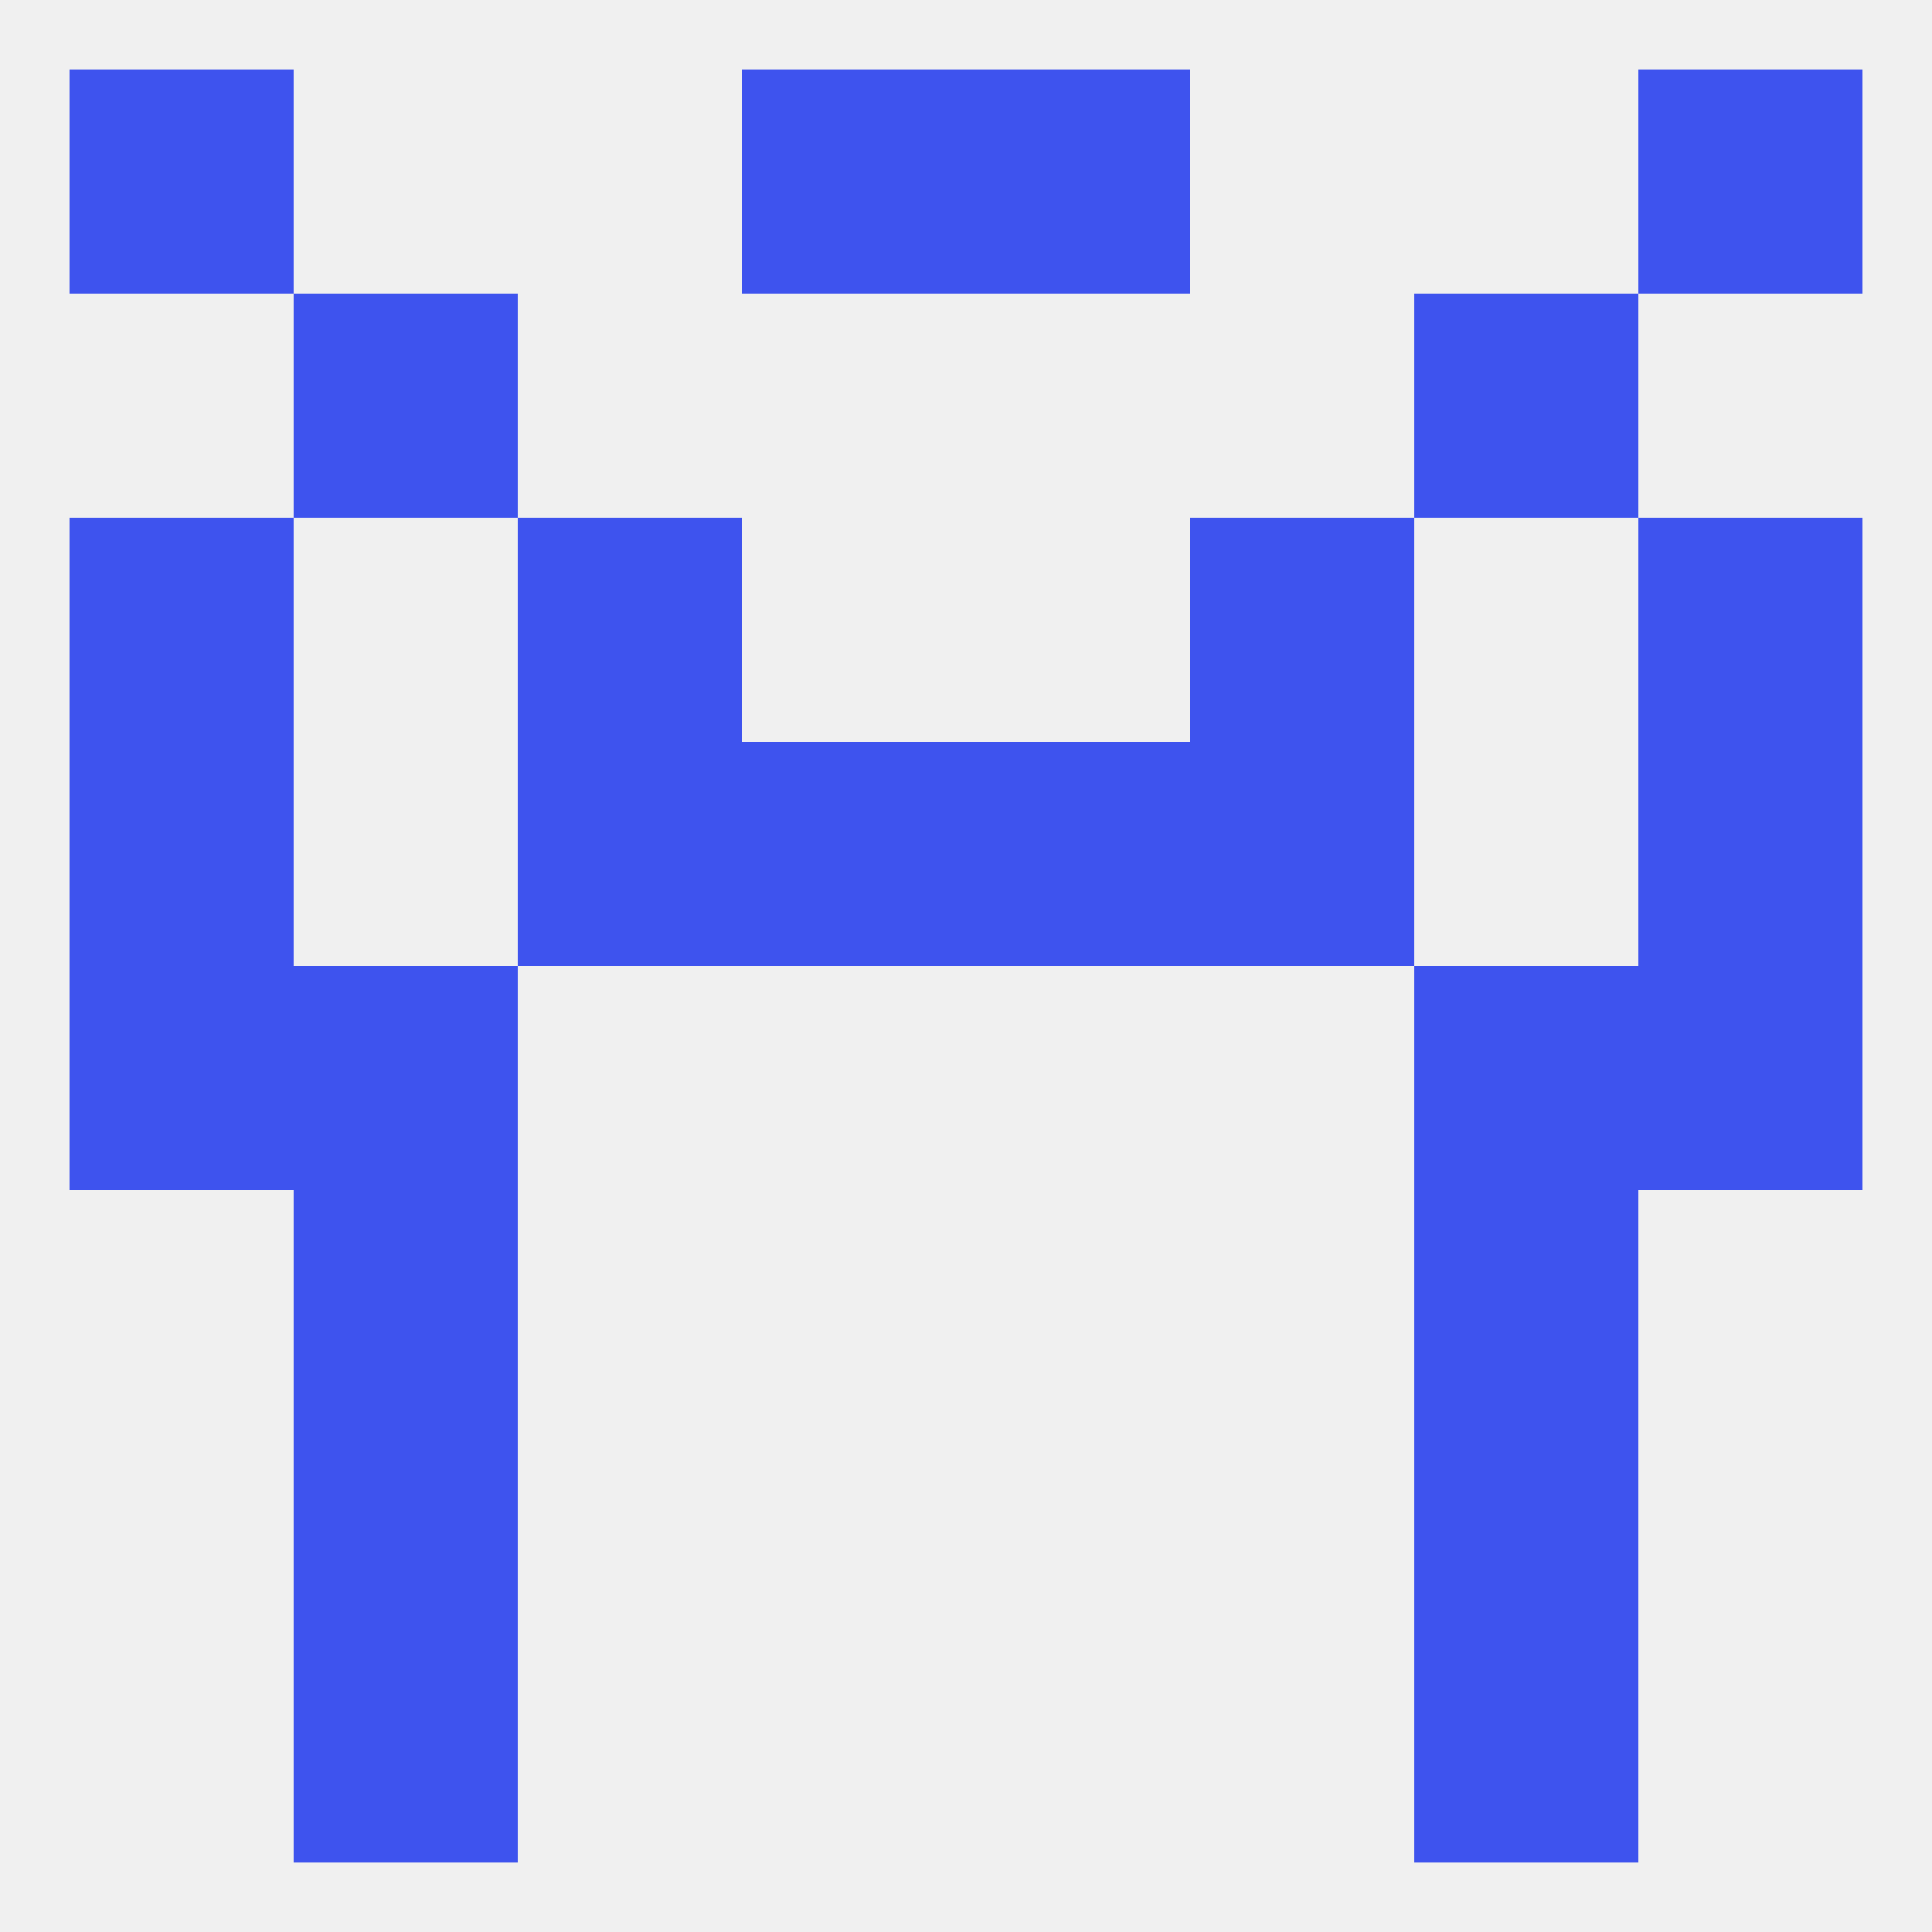 
<!--   <?xml version="1.0"?> -->
<svg version="1.1" baseprofile="full" xmlns="http://www.w3.org/2000/svg" xmlns:xlink="http://www.w3.org/1999/xlink" xmlns:ev="http://www.w3.org/2001/xml-events" width="250" height="250" viewBox="0 0 250 250" >
	<rect width="100%" height="100%" fill="rgba(240,240,240,255)"/>

	<rect x="38" y="154" width="29" height="29" fill="rgba(62,83,238,255)"/>
	<rect x="183" y="154" width="29" height="29" fill="rgba(62,83,238,255)"/>
	<rect x="38" y="38" width="29" height="29" fill="rgba(62,83,238,255)"/>
	<rect x="183" y="38" width="29" height="29" fill="rgba(62,83,238,255)"/>
	<rect x="9" y="125" width="29" height="29" fill="rgba(62,83,238,255)"/>
	<rect x="212" y="125" width="29" height="29" fill="rgba(62,83,238,255)"/>
	<rect x="38" y="125" width="29" height="29" fill="rgba(62,83,238,255)"/>
	<rect x="183" y="125" width="29" height="29" fill="rgba(62,83,238,255)"/>
	<rect x="154" y="96" width="29" height="29" fill="rgba(62,83,238,255)"/>
	<rect x="9" y="96" width="29" height="29" fill="rgba(62,83,238,255)"/>
	<rect x="212" y="96" width="29" height="29" fill="rgba(62,83,238,255)"/>
	<rect x="96" y="96" width="29" height="29" fill="rgba(62,83,238,255)"/>
	<rect x="125" y="96" width="29" height="29" fill="rgba(62,83,238,255)"/>
	<rect x="67" y="96" width="29" height="29" fill="rgba(62,83,238,255)"/>
	<rect x="9" y="67" width="29" height="29" fill="rgba(62,83,238,255)"/>
	<rect x="212" y="67" width="29" height="29" fill="rgba(62,83,238,255)"/>
	<rect x="67" y="67" width="29" height="29" fill="rgba(62,83,238,255)"/>
	<rect x="154" y="67" width="29" height="29" fill="rgba(62,83,238,255)"/>
	<rect x="9" y="9" width="29" height="29" fill="rgba(62,83,238,255)"/>
	<rect x="212" y="9" width="29" height="29" fill="rgba(62,83,238,255)"/>
	<rect x="96" y="9" width="29" height="29" fill="rgba(62,83,238,255)"/>
	<rect x="125" y="9" width="29" height="29" fill="rgba(62,83,238,255)"/>
	<rect x="38" y="212" width="29" height="29" fill="rgba(62,83,238,255)"/>
	<rect x="183" y="212" width="29" height="29" fill="rgba(62,83,238,255)"/>
	<rect x="38" y="183" width="29" height="29" fill="rgba(62,83,238,255)"/>
	<rect x="183" y="183" width="29" height="29" fill="rgba(62,83,238,255)"/>
</svg>